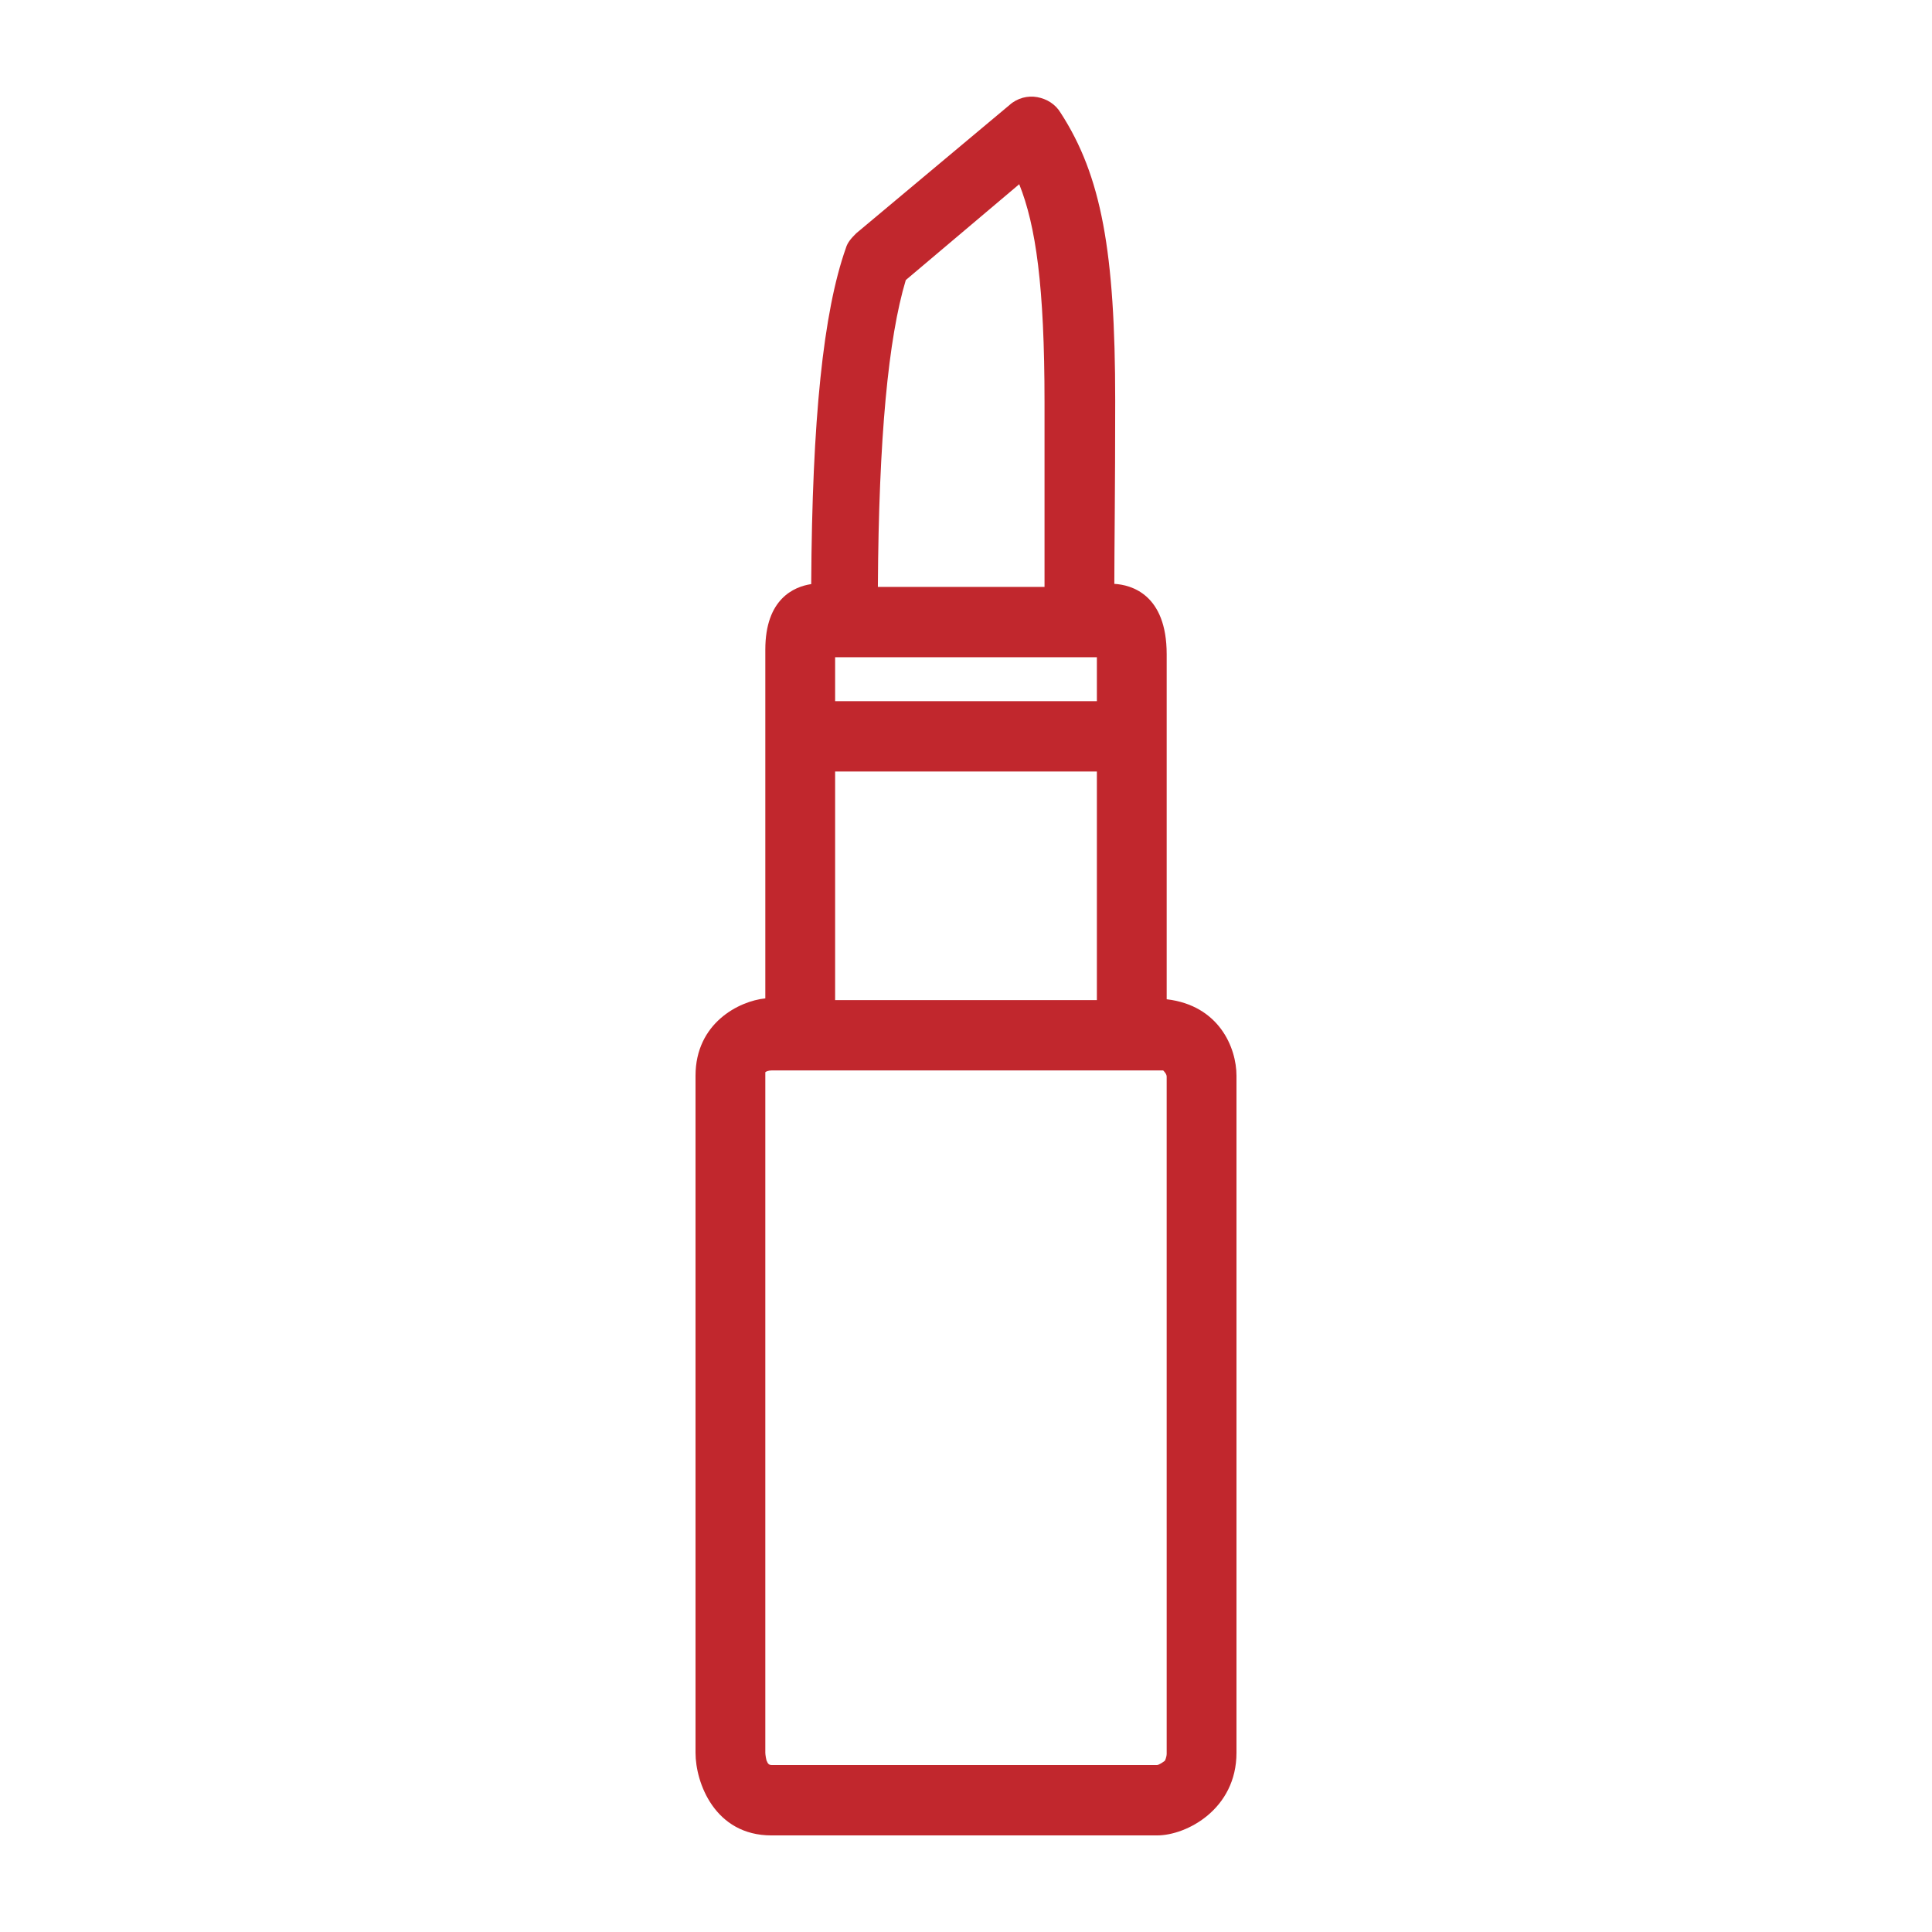 <svg data-bbox="72 10.001 56 180" viewBox="0 0 200 200" height="200" width="200" xmlns="http://www.w3.org/2000/svg" data-type="color">
    <g>
        <path d="M120.774 103.443v-35.72c0-6.228-3.708-7.186-5.419-7.281 0-3.449.09-9.825.09-18.949 0-15.448-1.434-23.308-5.648-29.812-.538-.903-1.434-1.445-2.421-1.626s-2.062.09-2.869.813l-15.868 13.28c-.448.452-.896.903-1.076 1.536-2.331 6.595-3.496 17.707-3.586 34.781-1.793.271-4.751 1.536-4.751 6.775v36.112c-2.71.273-7.226 2.548-7.226 8.01v70.083c0 3.095 1.987 8.556 7.858 8.556h39.923c3.071 0 8.219-2.731 8.219-8.556v-70.083c0-2.913-1.806-7.282-7.226-7.919zM86.452 79.869h27.097v23.664H86.452V79.869zm0-11.832h27.097v4.551H86.452v-4.551zM105.51 19.07c1.716 4.278 2.619 10.558 2.619 22.572v19.114H90.877c.09-15.473 1.084-25.758 2.89-31.765l11.743-9.921zm15.264 162.467c0 .364-.181.727-.181.727-.09.091-.632.454-.813.454H79.858c-.361 0-.452-.364-.452-.364-.09-.091-.181-.727-.181-.909v-70.45c.09-.091.361-.182.632-.182h40.555c.09.091.361.364.361.636l.001 70.088z" fill="#C1272D" data-color="1"/>
    </g>
</svg>
